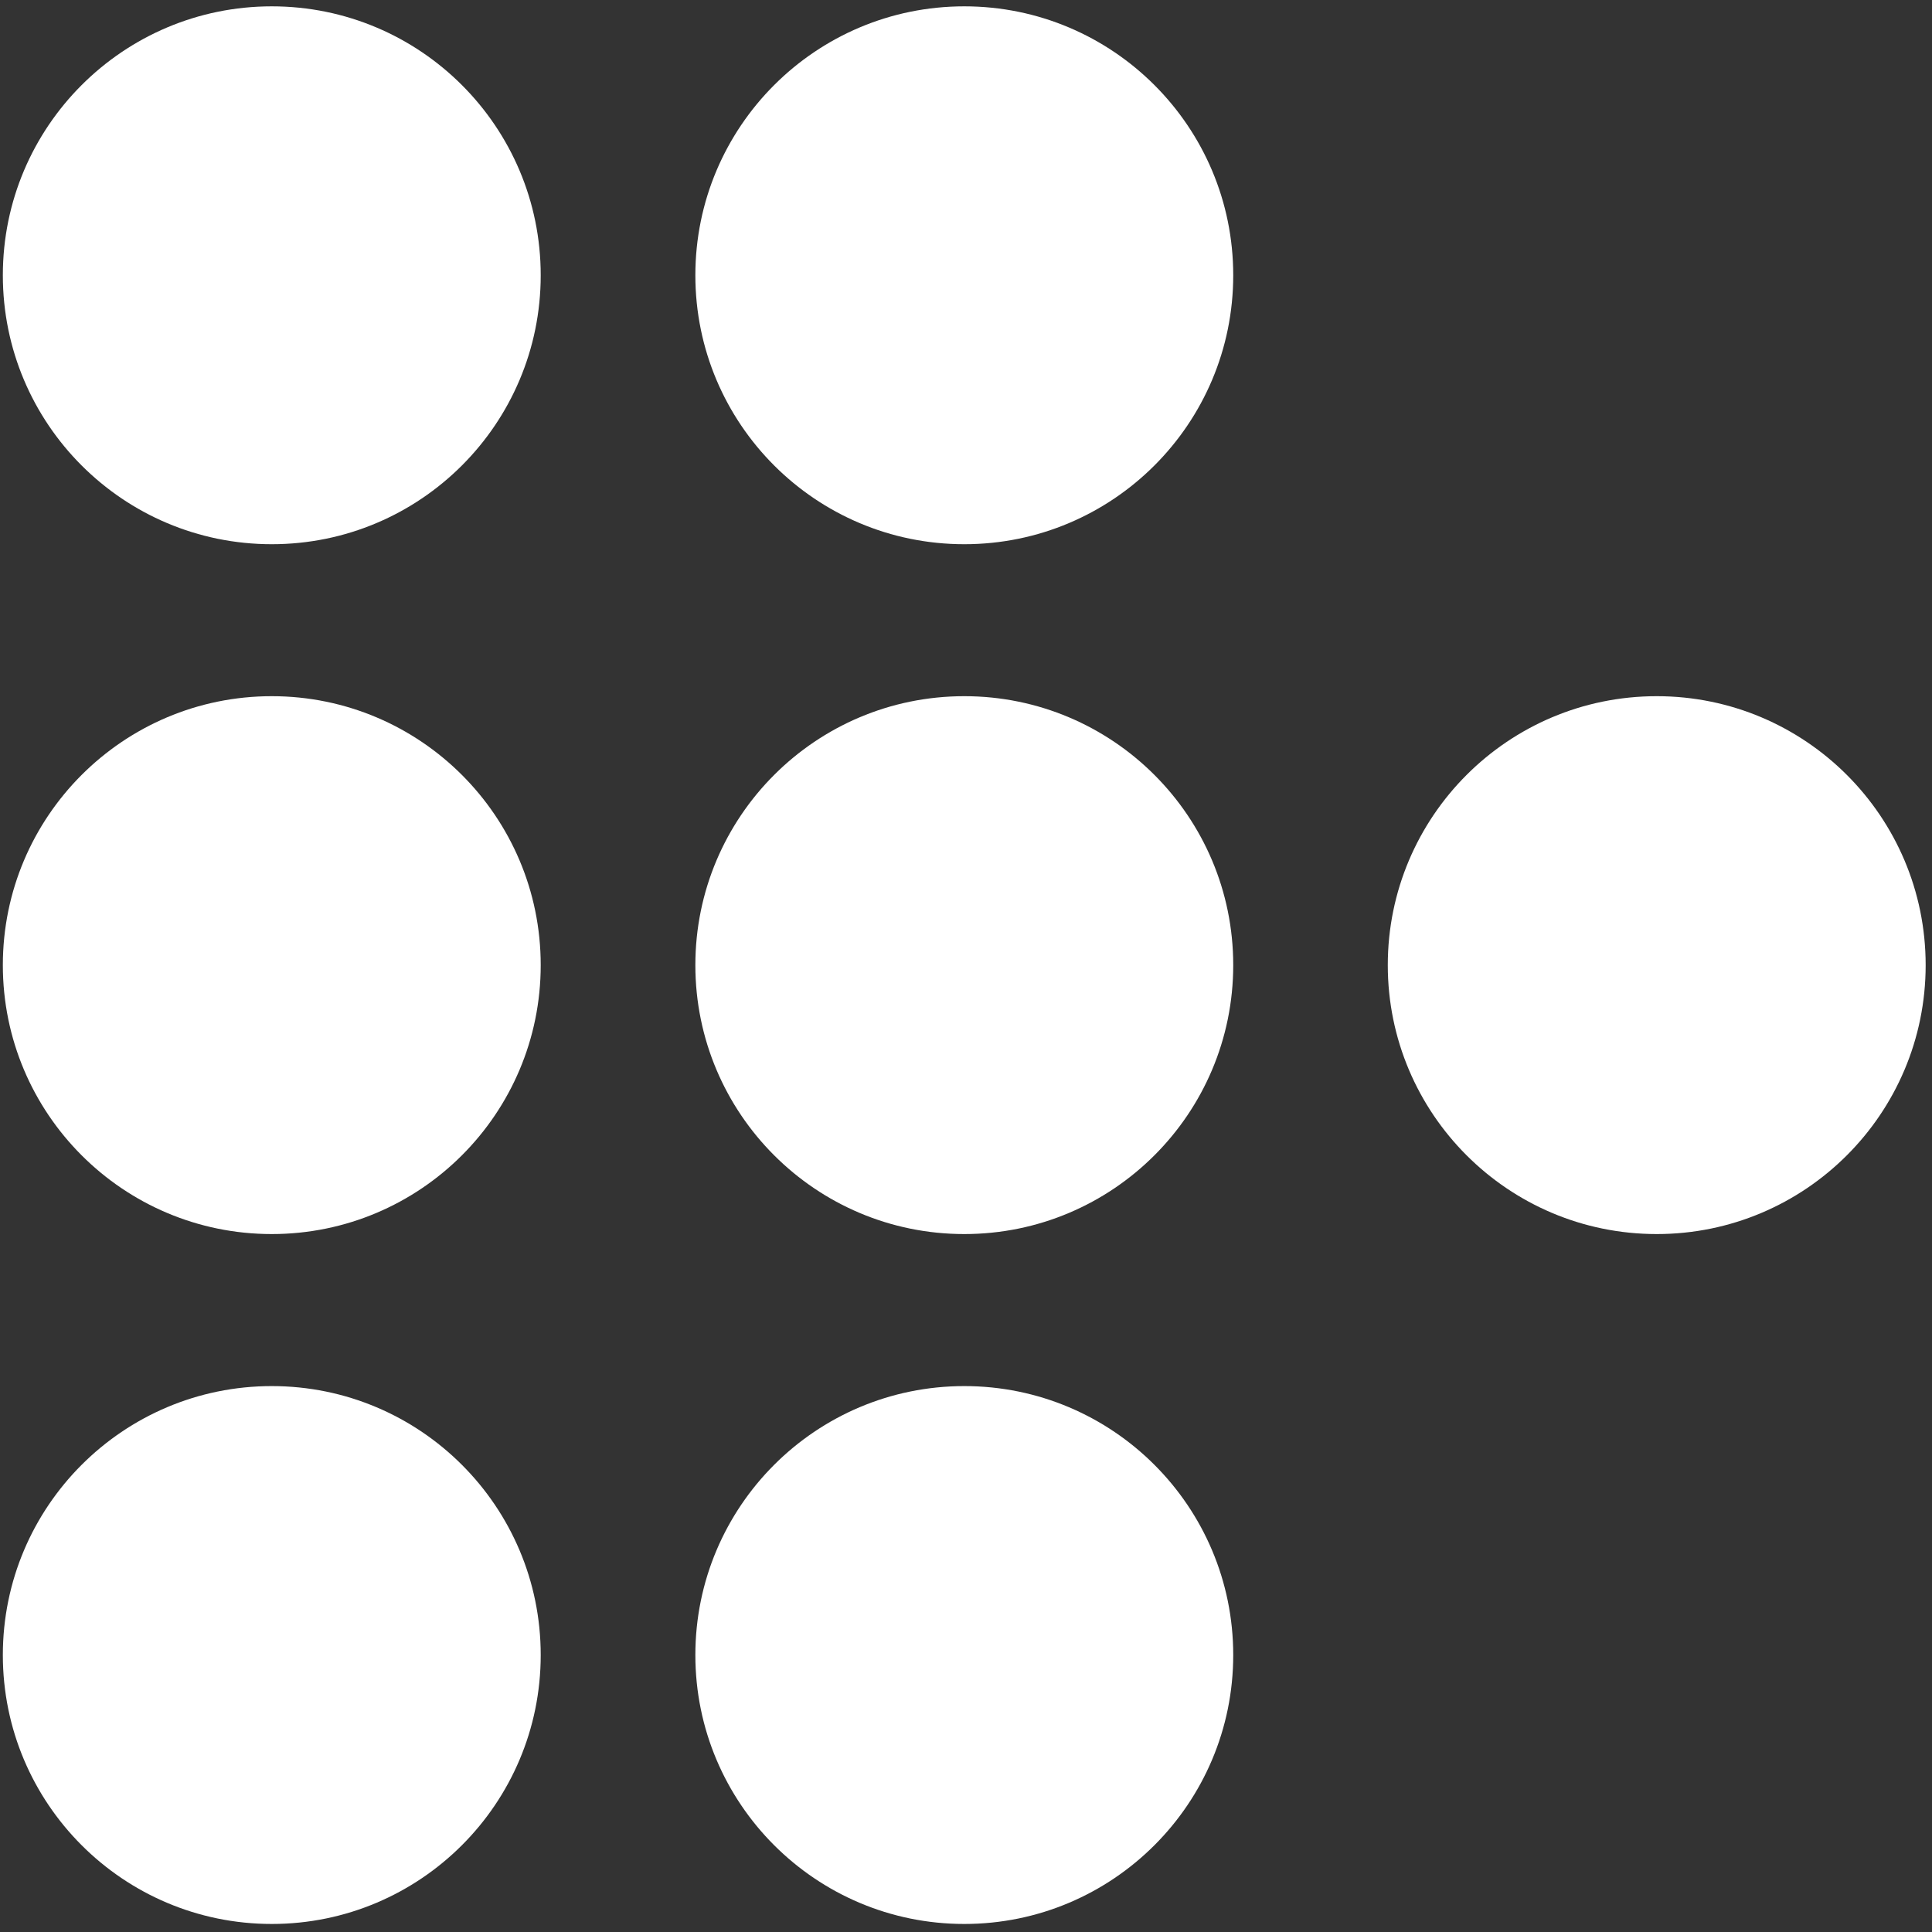 <svg width="238" height="238" viewBox="0 0 238 238" fill="none" xmlns="http://www.w3.org/2000/svg">
<rect x="0" y="0" width="238" height="238" fill="#333333" stroke="none"/>
<path d="M204.089 152.022C222.386 152.022 237.219 137.189 237.219 118.892C237.219 100.595 222.386 85.762 204.089 85.762C185.792 85.762 170.959 100.595 170.959 118.892C170.959 137.189 185.792 152.022 204.089 152.022Z" fill="white"/>
<path d="M33.48 152.022C51.777 152.022 66.61 137.189 66.61 118.892C66.61 100.595 51.777 85.762 33.48 85.762C15.182 85.762 0.35 100.595 0.35 118.892C0.35 137.189 15.182 152.022 33.48 152.022Z" fill="white"/>
<path d="M118.79 152.022C137.087 152.022 151.92 137.189 151.92 118.892C151.92 100.595 137.087 85.762 118.79 85.762C100.493 85.762 85.66 100.595 85.66 118.892C85.66 137.189 100.493 152.022 118.79 152.022Z" fill="white"/>
<path d="M33.48 67.041C51.777 67.041 66.61 52.209 66.61 33.911C66.61 15.614 51.777 0.781 33.48 0.781C15.182 0.781 0.35 15.614 0.35 33.911C0.35 52.209 15.182 67.041 33.48 67.041Z" fill="white"/>
<path d="M118.79 67.041C137.087 67.041 151.92 52.209 151.92 33.911C151.92 15.614 137.087 0.781 118.79 0.781C100.493 0.781 85.66 15.614 85.66 33.911C85.66 52.209 100.493 67.041 118.79 67.041Z" fill="white"/>
<path d="M33.48 237.01C51.777 237.01 66.61 222.177 66.61 203.88C66.61 185.583 51.777 170.75 33.48 170.75C15.182 170.75 0.35 185.583 0.35 203.88C0.35 222.177 15.182 237.01 33.48 237.01Z" fill="white"/>
<path d="M118.79 237.01C137.087 237.01 151.92 222.177 151.92 203.88C151.92 185.583 137.087 170.75 118.79 170.75C100.493 170.75 85.66 185.583 85.66 203.88C85.66 222.177 100.493 237.01 118.79 237.01Z" fill="white"/>
</svg>
